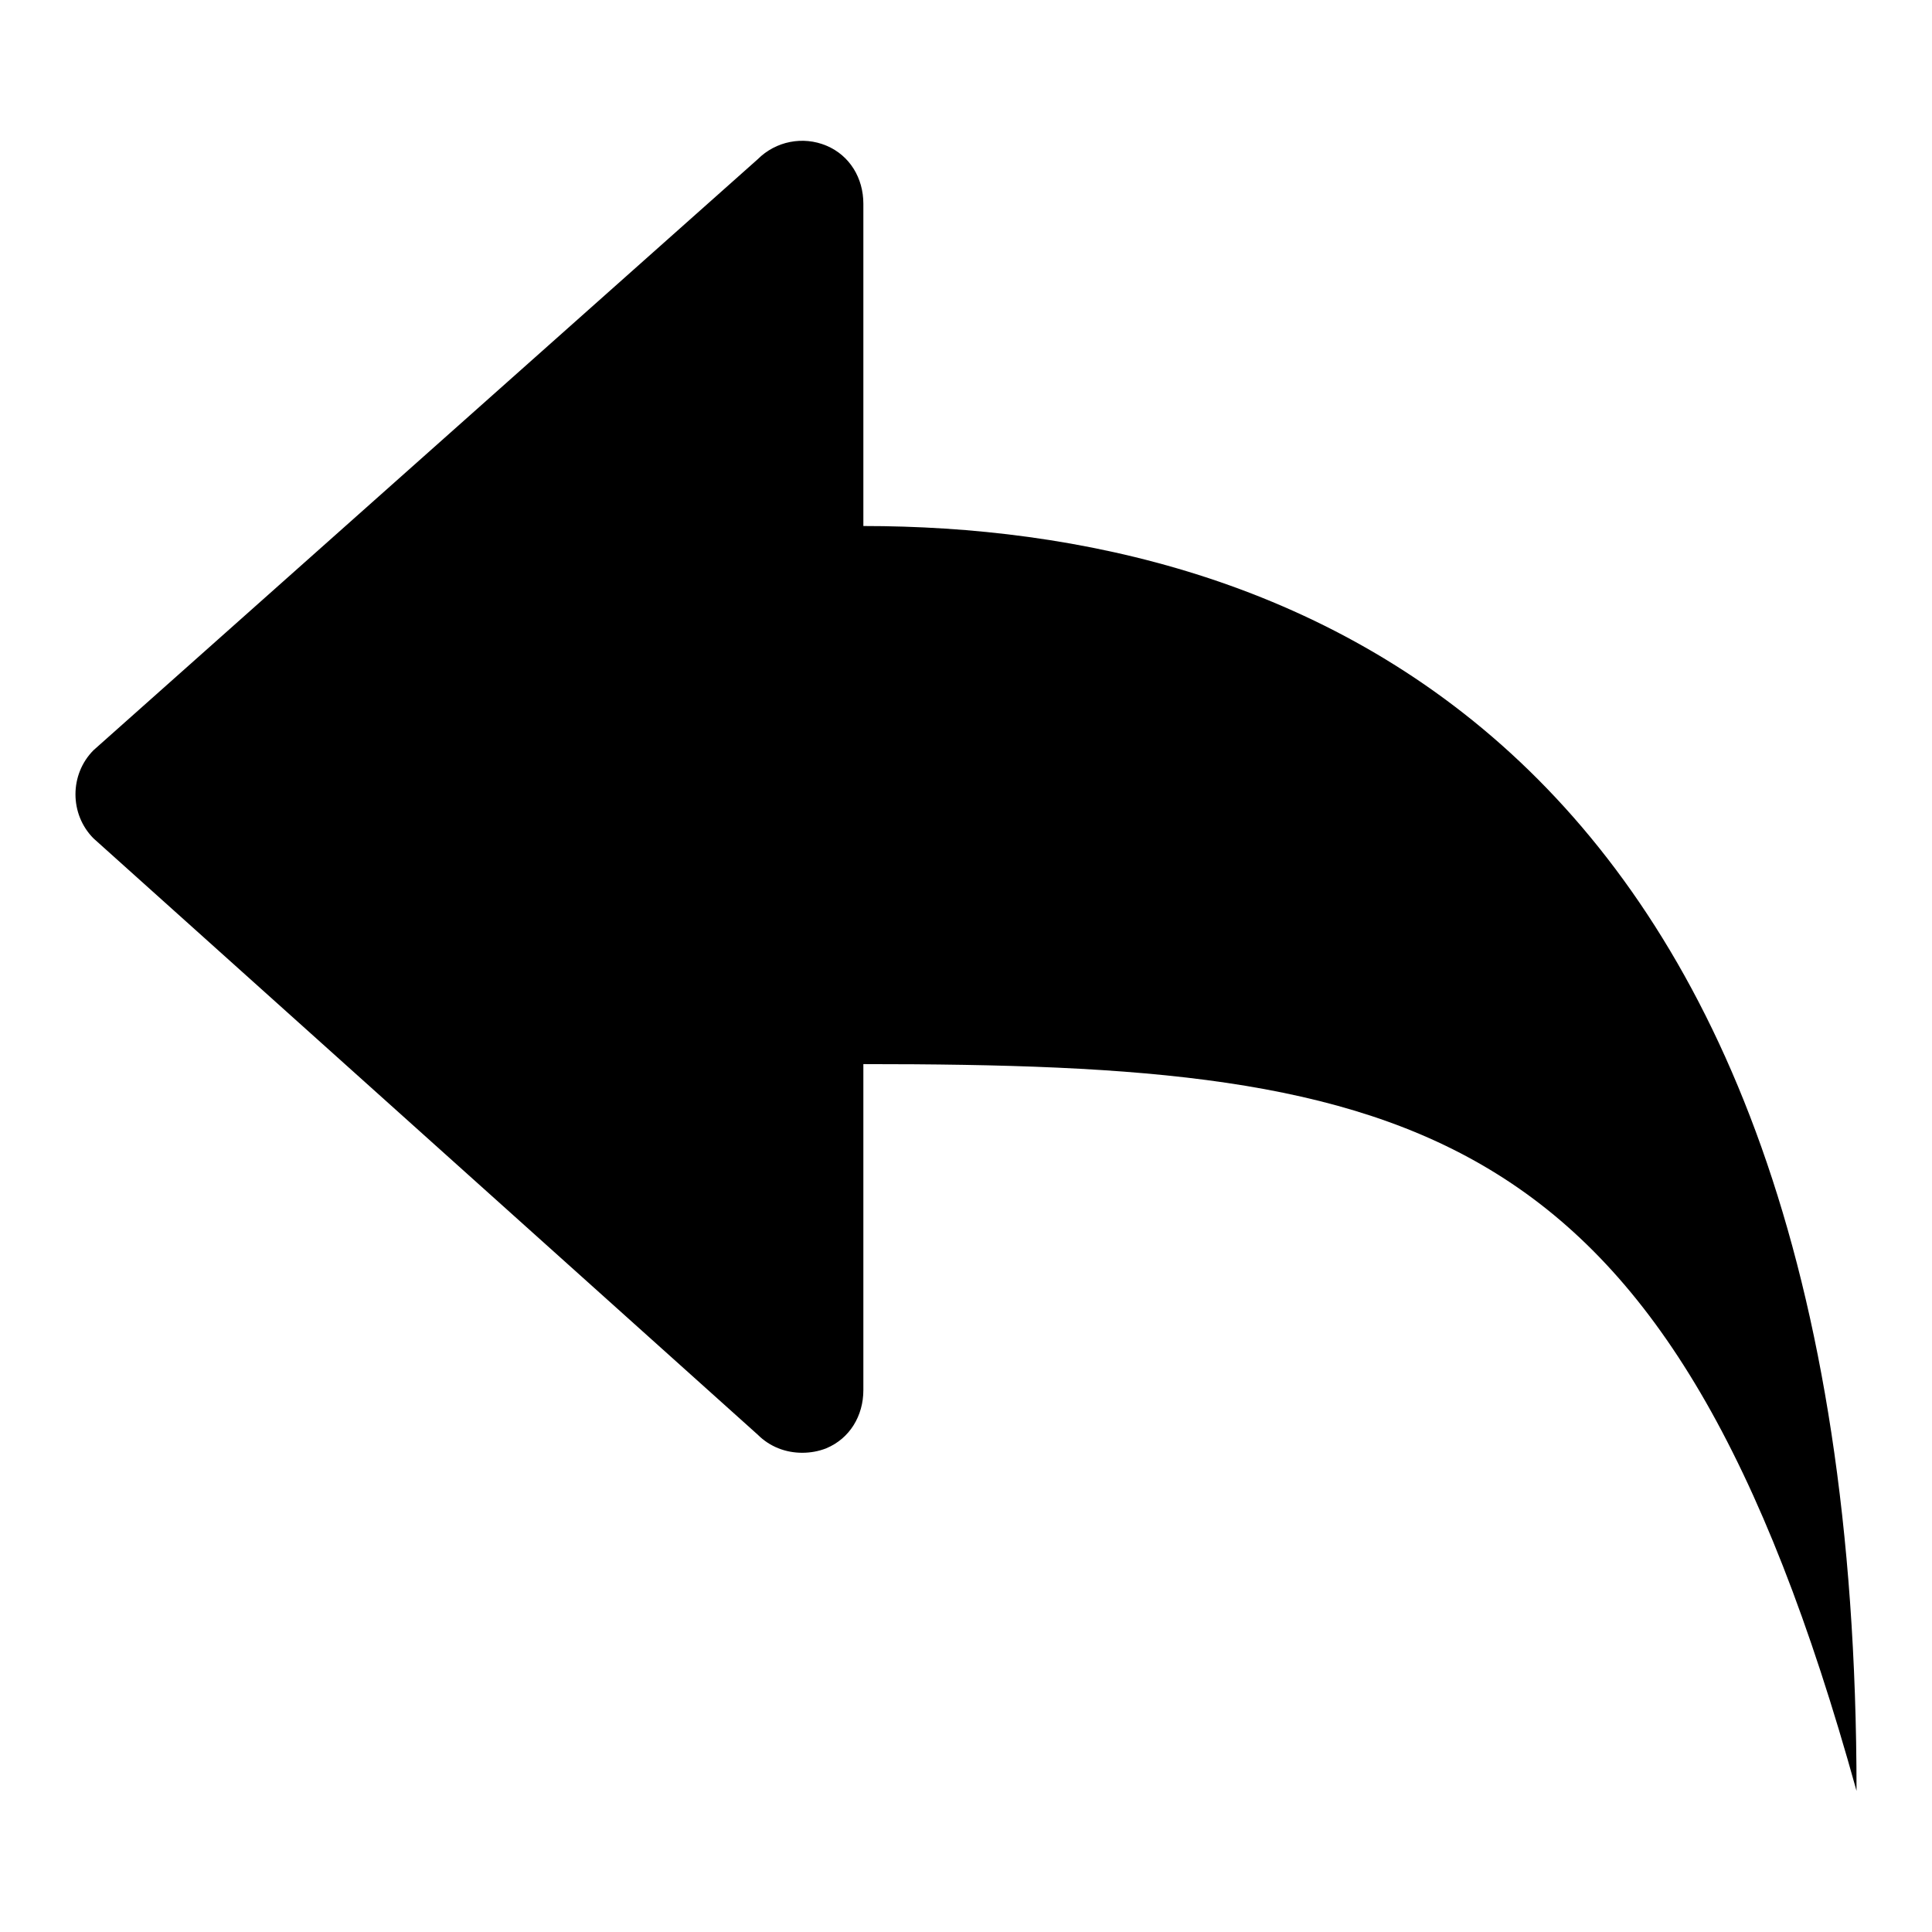 <?xml version="1.0" encoding="utf-8"?>
<!-- Svg Vector Icons : http://www.onlinewebfonts.com/icon -->
<!DOCTYPE svg PUBLIC "-//W3C//DTD SVG 1.1//EN" "http://www.w3.org/Graphics/SVG/1.1/DTD/svg11.dtd">
<svg version="1.1" xmlns="http://www.w3.org/2000/svg" xmlns:xlink="http://www.w3.org/1999/xlink" x="0px" y="0px" viewBox="0 0 256 256" enable-background="new 0 0 256 256" xml:space="preserve">
<g><g><path fill="#000000" d="M109.5,19.3c-3.1-1.3-6.7-0.6-9.1,1.8l-88,78.3c-3.2,3.2-3.2,8.5,0,11.7l88,79c1.6,1.6,3.7,2.4,5.9,2.4c1.1,0,2.2-0.2,3.2-0.6c3.1-1.3,4.9-4.3,4.9-7.7V141c73.5,0,106.8,6.9,131.6,96.3c0-140.1-75-167.6-131.6-167.6V27C114.4,23.6,112.6,20.6,109.5,19.3z"/></g></g>
</svg>